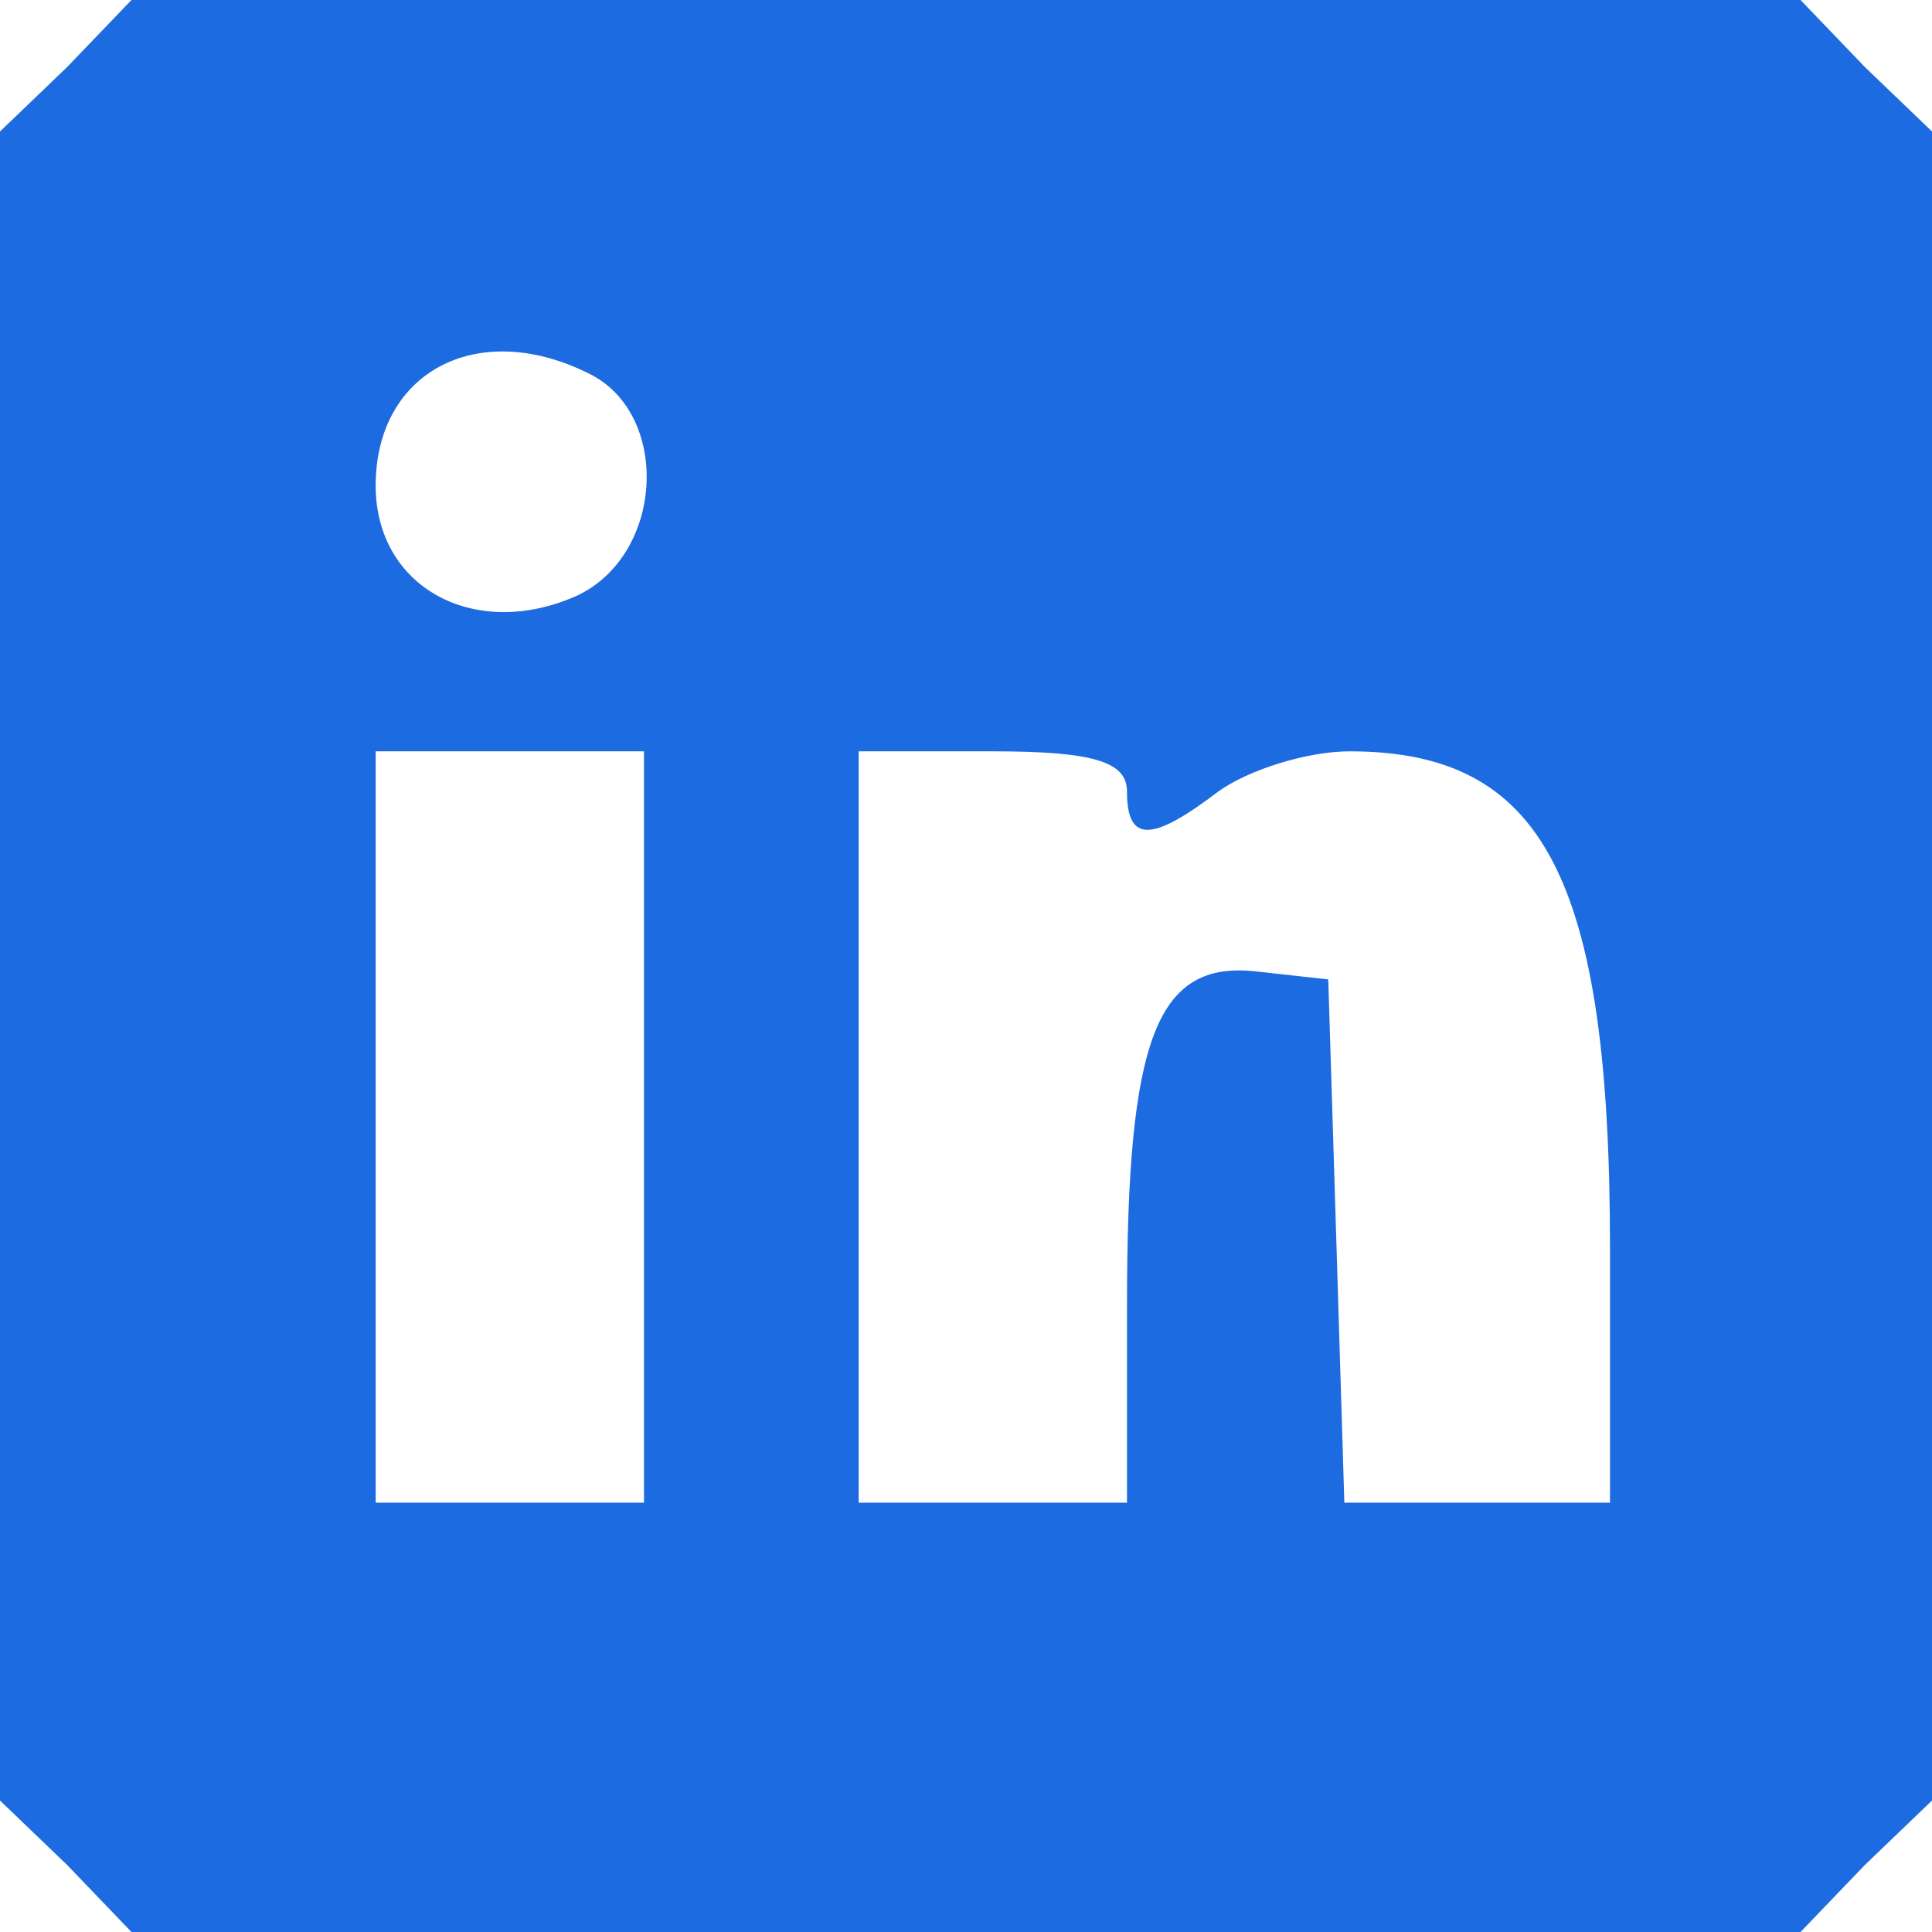 <svg width="96" height="96" viewBox="0 0 96 96" fill="none" xmlns="http://www.w3.org/2000/svg">
<path d="M3.333 3.333L0 6.533V48V89.467L3.333 92.667L6.533 96H48H89.467L92.667 92.667L96 89.467V48V6.533L92.667 3.333L89.467 -5.00679e-06H48H6.533L3.333 3.333ZM29.467 18.667C33.333 20.8 32.933 27.6 28.667 29.6C23.6 31.867 18.667 29.2 18.667 24.133C18.667 18.4 23.867 15.733 29.467 18.667ZM32 56V74.667H25.333H18.667V56V37.333H25.333H32V56ZM56 39.333C56 41.867 57.2 41.867 60.533 39.333C62 38.267 64.933 37.333 67.067 37.333C76.667 37.333 80 43.6 80 62V74.667H73.333H66.8L66.4 61.6L66 48.667L62.4 48.267C57.467 47.733 56 51.6 56 64.8V74.667H49.333H42.667V56V37.333H49.333C54.4 37.333 56 37.867 56 39.333Z" fill="#1D6BE0"/>
</svg>
